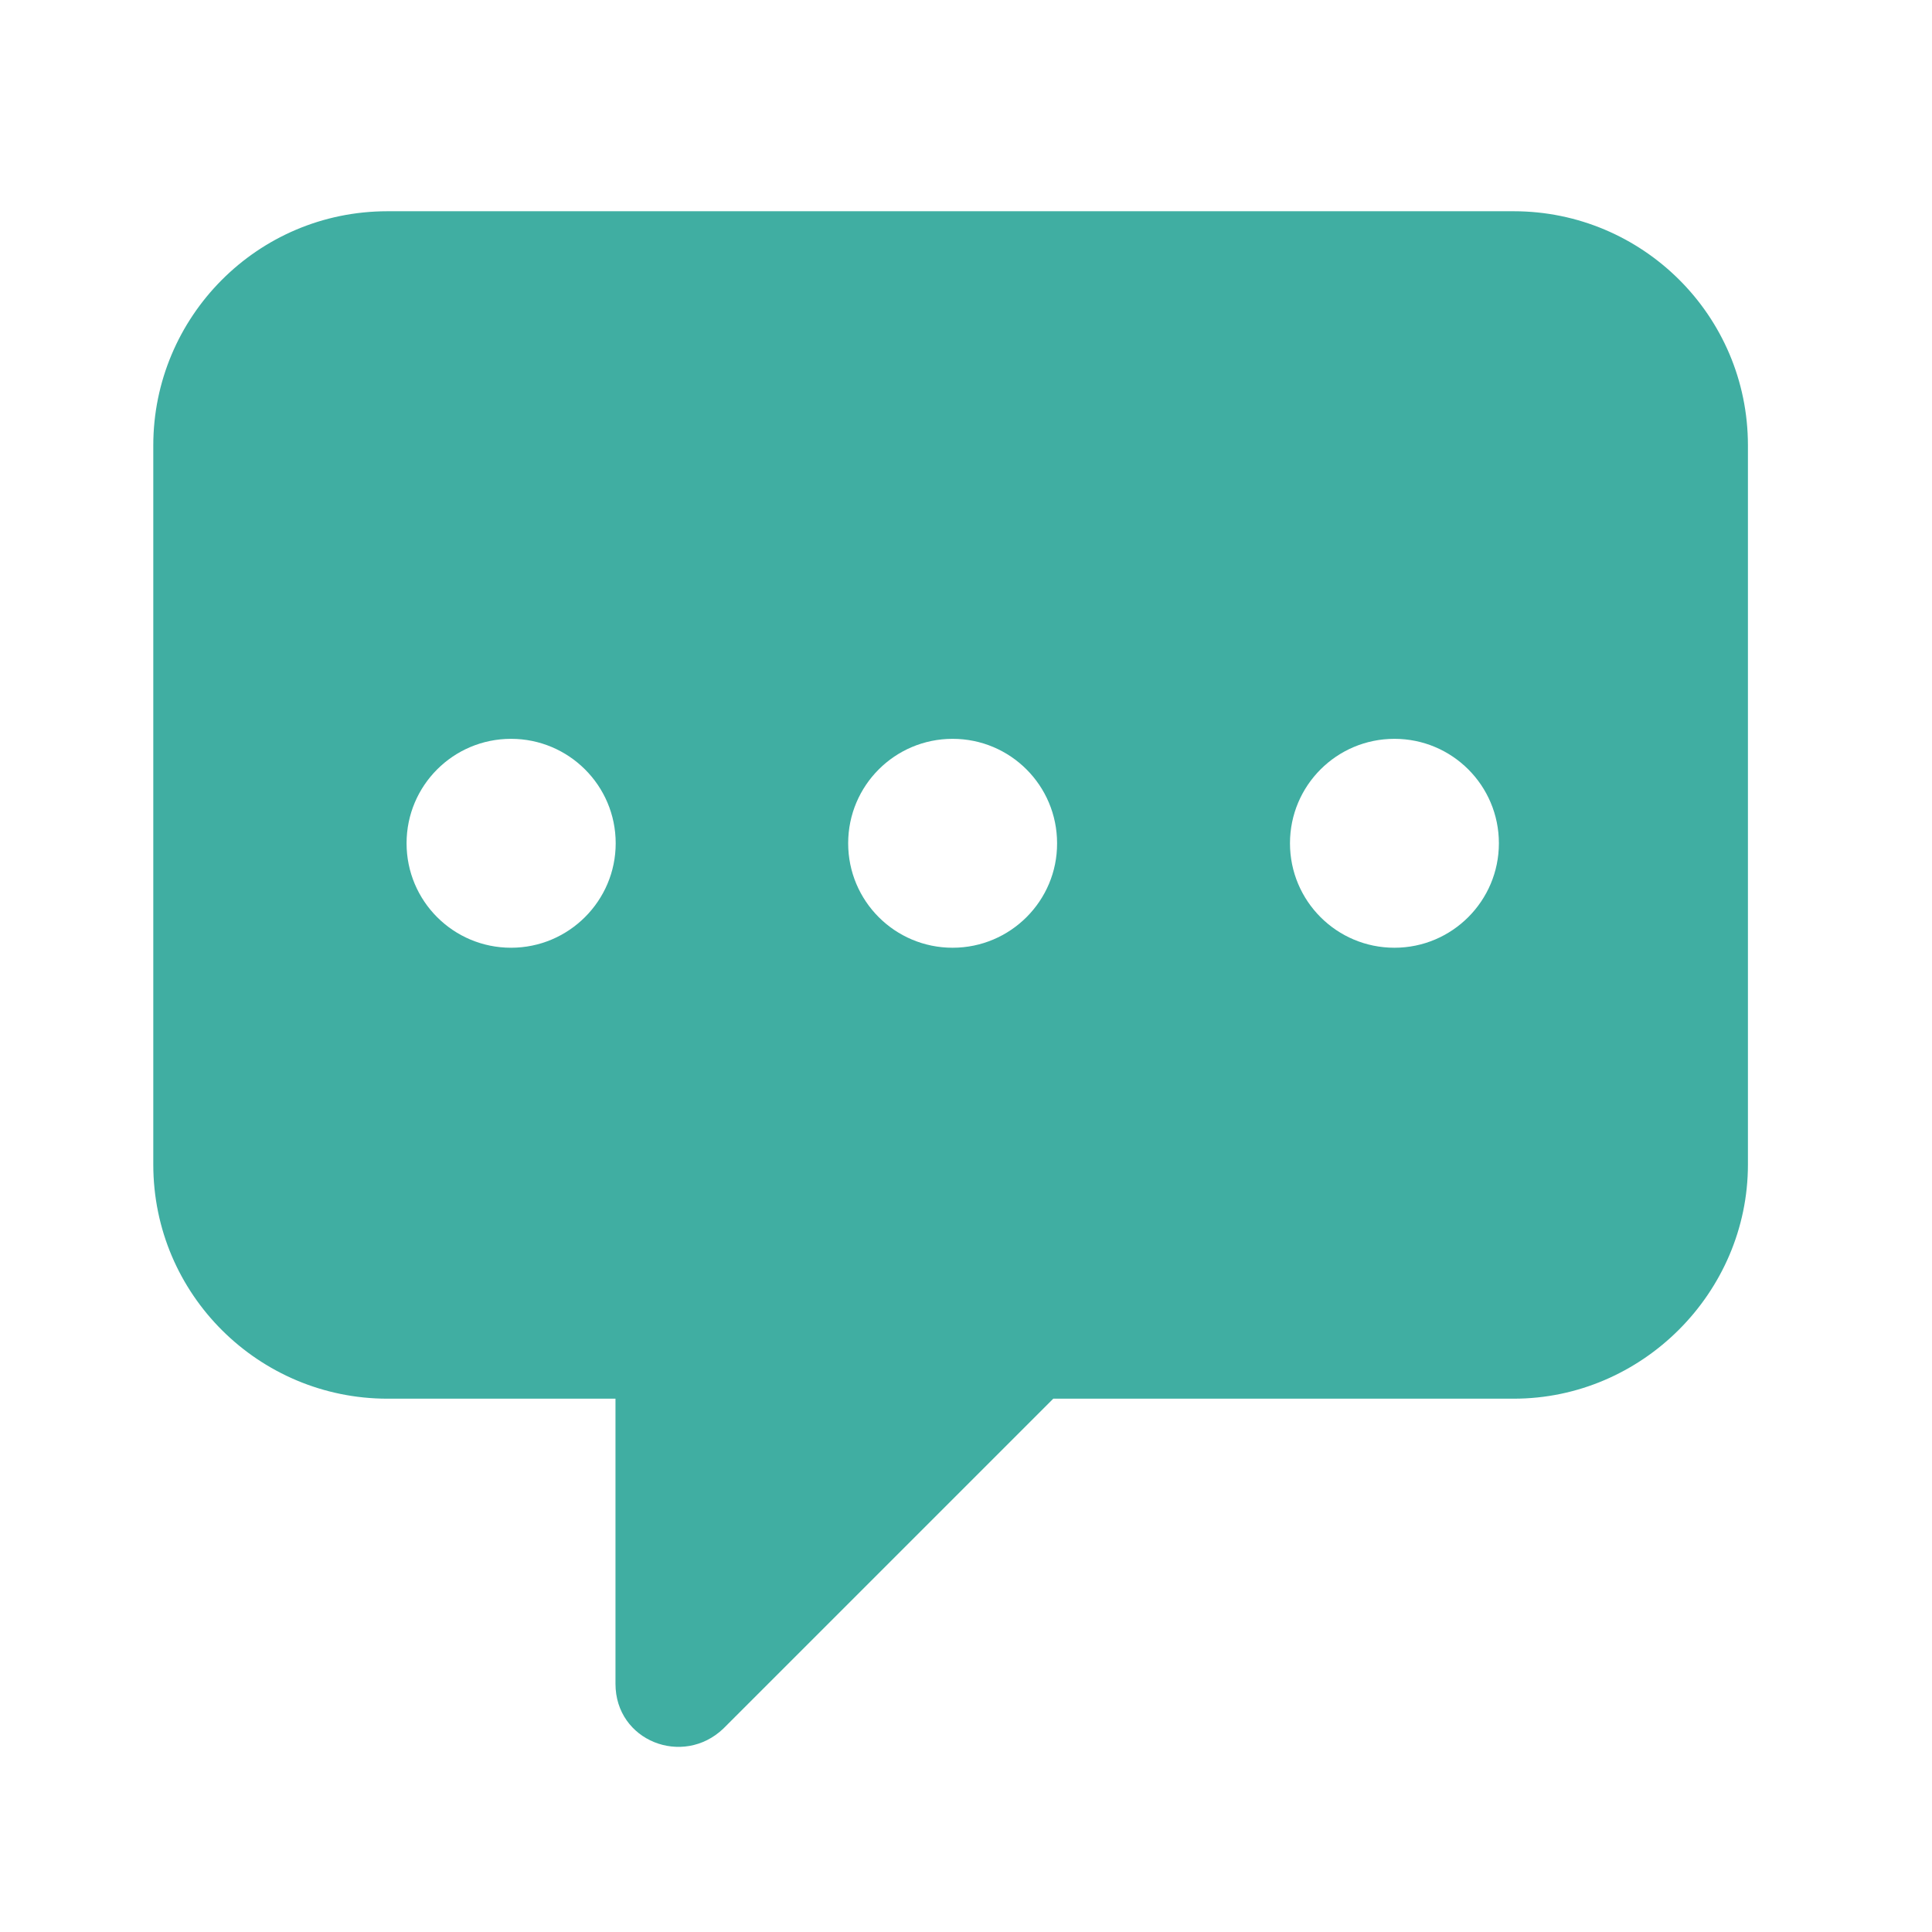 <?xml version="1.0" encoding="utf-8"?>
<!-- Generator: Adobe Illustrator 23.0.0, SVG Export Plug-In . SVG Version: 6.00 Build 0)  -->
<svg version="1.1" id="Layer_1" xmlns="http://www.w3.org/2000/svg" xmlns:xlink="http://www.w3.org/1999/xlink" x="0px" y="0px"
	 viewBox="0 0 91 91" style="enable-background:new 0 0 91 91;" xml:space="preserve">
<style type="text/css">
	.st0{fill:#40AEA2;}
</style>
<g>
	<path class="st0" d="M71.3,9.95H18.25c-6.14,0-11.03,4.99-11.03,11.03v33.87c0,6.14,4.99,11.03,11.03,11.03h10.74v13.43
		c0,2.69,3.17,3.93,5.08,2.11l15.54-15.54H71.3c6.04,0,11.03-4.99,11.03-11.03V20.98C82.33,14.84,77.34,9.95,71.3,9.95z
		 M24.07,44.64c-2.72,0-4.92-2.2-4.92-4.92c0-2.72,2.2-4.92,4.92-4.92S29,37,29,39.72C29,42.43,26.79,44.64,24.07,44.64z
		 M44.87,44.64c-2.72,0-4.92-2.2-4.92-4.92c0-2.72,2.2-4.92,4.92-4.92c2.72,0,4.92,2.2,4.92,4.92
		C49.8,42.43,47.59,44.64,44.87,44.64z M65.68,44.64c-2.72,0-4.92-2.2-4.92-4.92c0-2.72,2.2-4.92,4.92-4.92s4.92,2.2,4.92,4.92
		C70.6,42.43,68.4,44.64,65.68,44.64z"/>
</g>
</svg>
